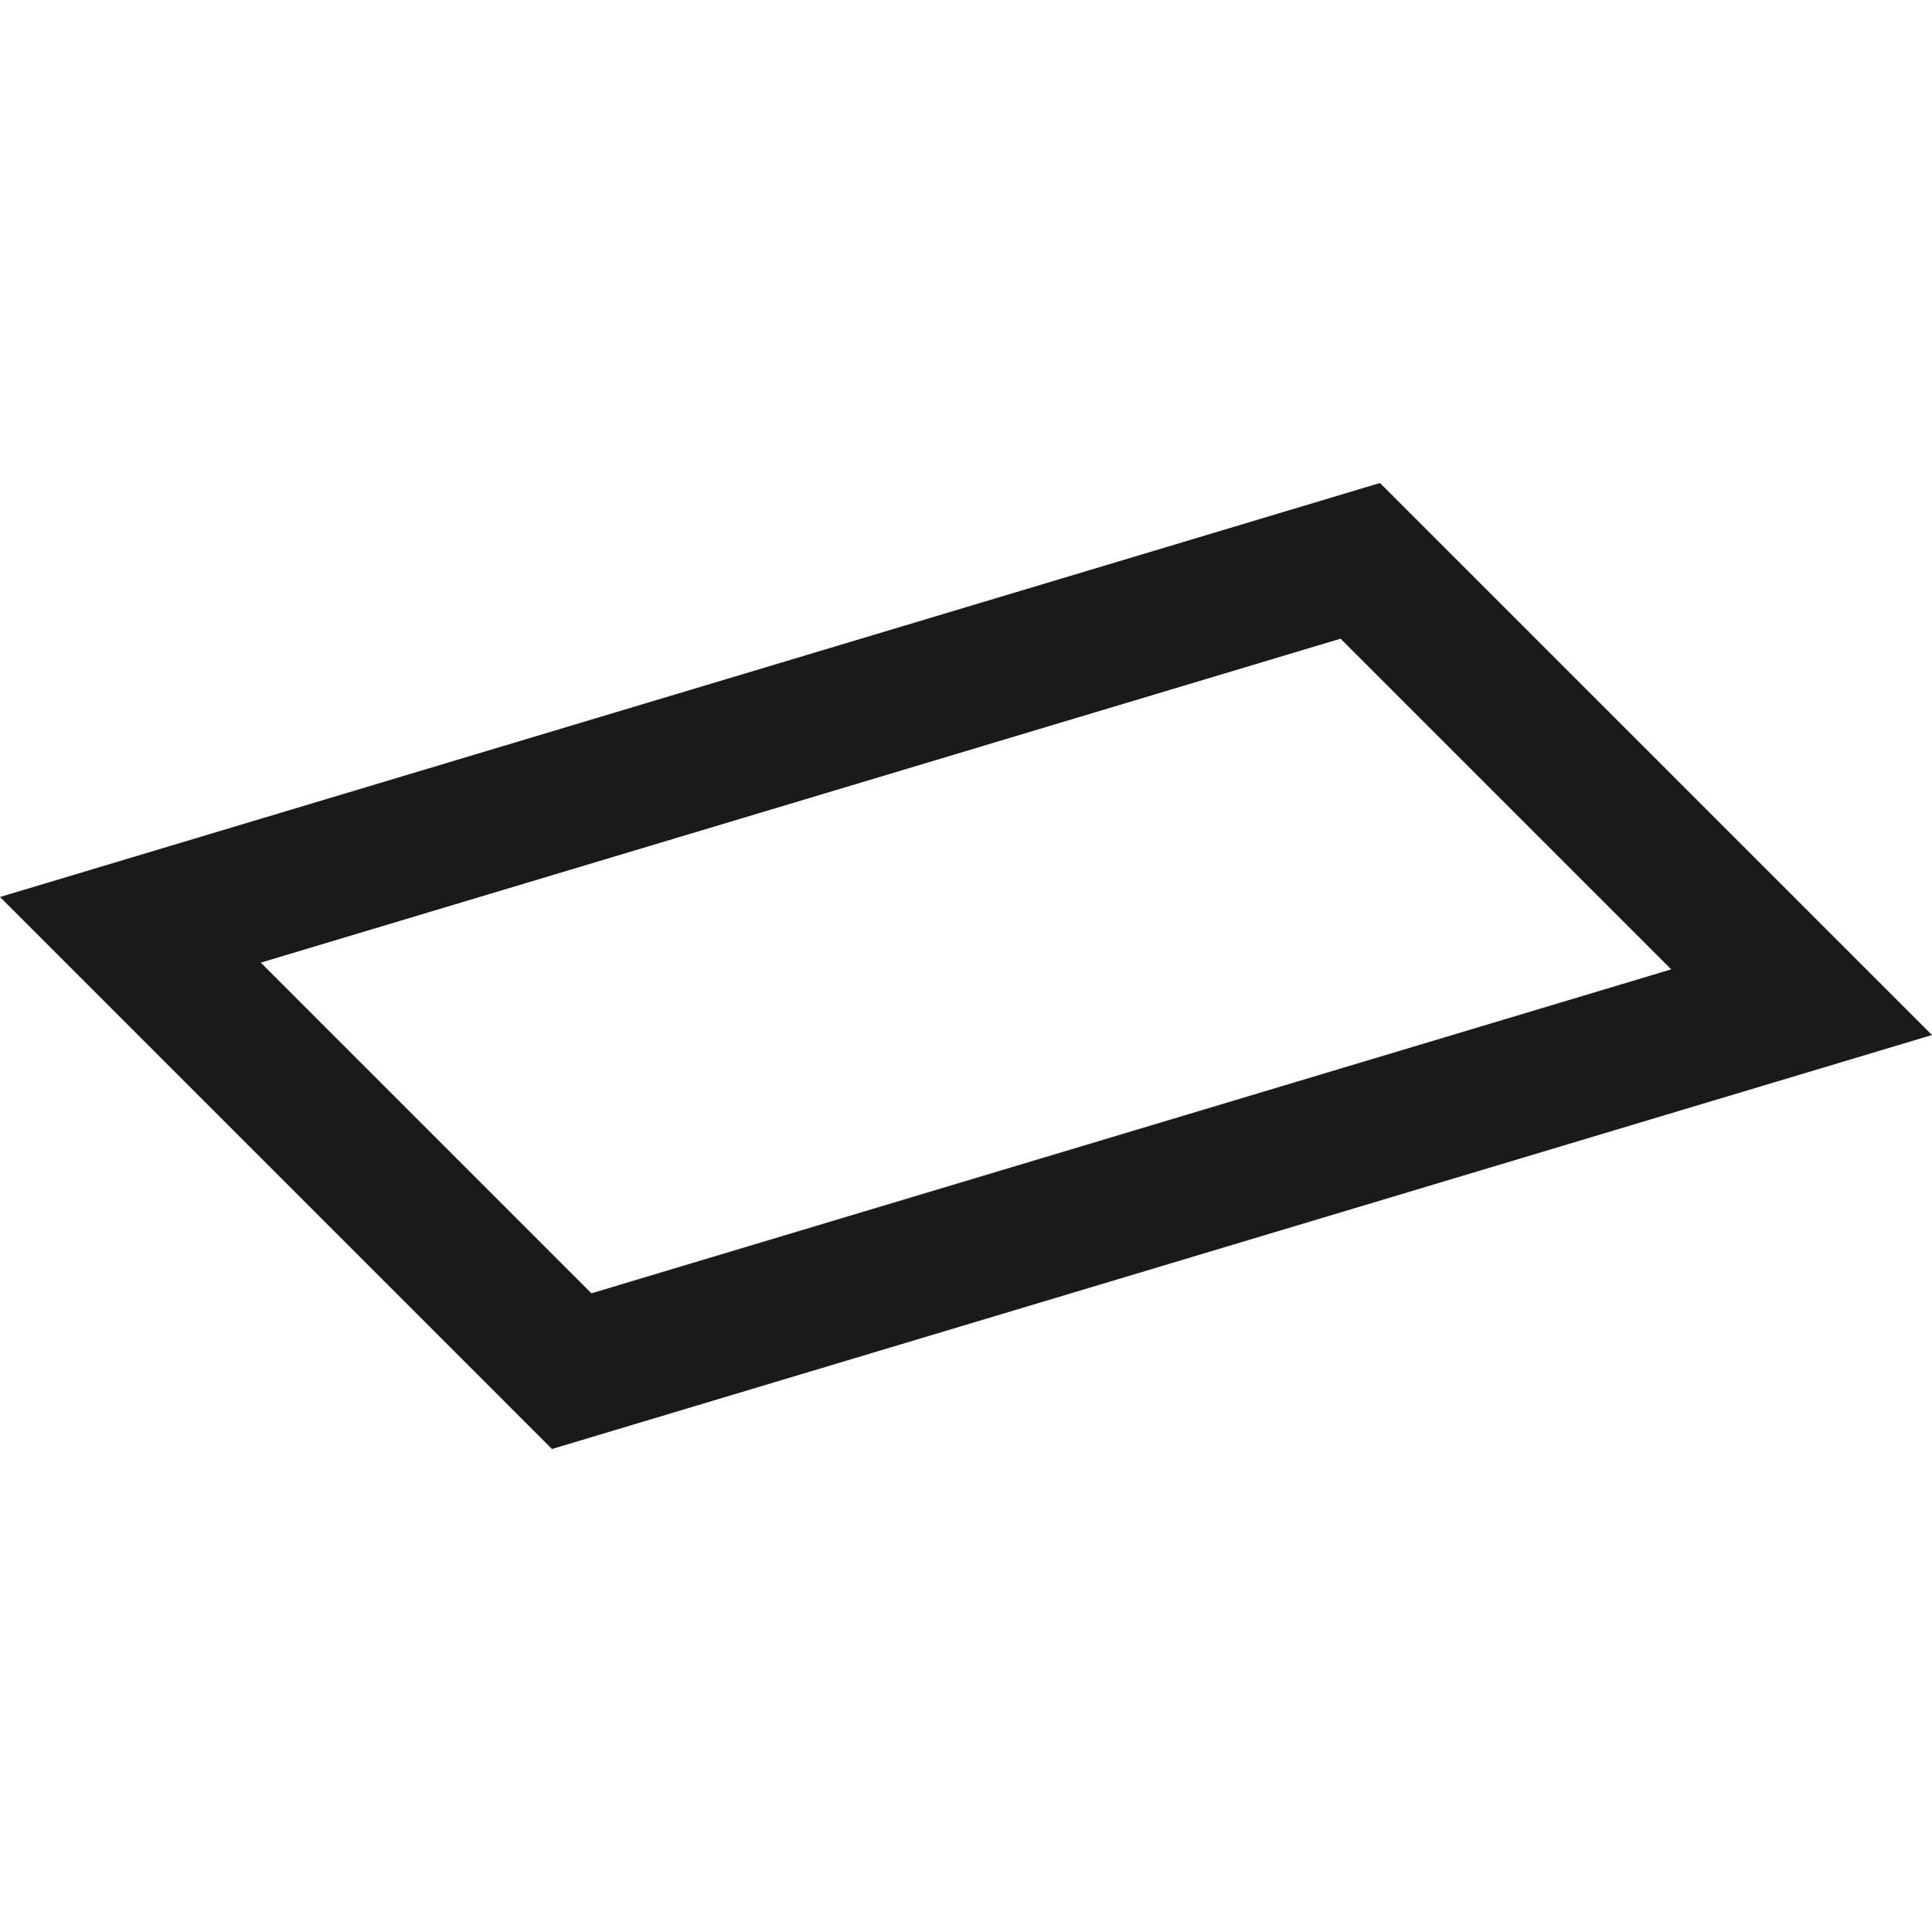 <?xml version="1.0" encoding="UTF-8"?>
<!DOCTYPE svg PUBLIC "-//W3C//DTD SVG 1.1//EN" "http://www.w3.org/Graphics/SVG/1.1/DTD/svg11.dtd">
<!-- Creator: CorelDRAW -->
<svg xmlns="http://www.w3.org/2000/svg" xml:space="preserve" width="150px" height="150px" version="1.1" style="shape-rendering:geometricPrecision; text-rendering:geometricPrecision; image-rendering:optimizeQuality; fill-rule:evenodd; clip-rule:evenodd"
viewBox="0 0 150.002 75.002"
 xmlns:xlink="http://www.w3.org/1999/xlink">
 <defs>
  <style type="text/css">
   <![CDATA[
    .fil0 {fill:#1A1A1A}
   ]]>
  </style>
 </defs>
 <g id="Layers_x0020_Mask">
  <path class="fil0" d="M0 32.143l107.143 -32.143 42.859 42.859 -107.145 32.143 -42.857 -42.859zm104.082 -20.055l-83.836 25.152 25.672 25.674 83.838 -25.152 -25.674 -25.674z"/>
 </g>
</svg>
